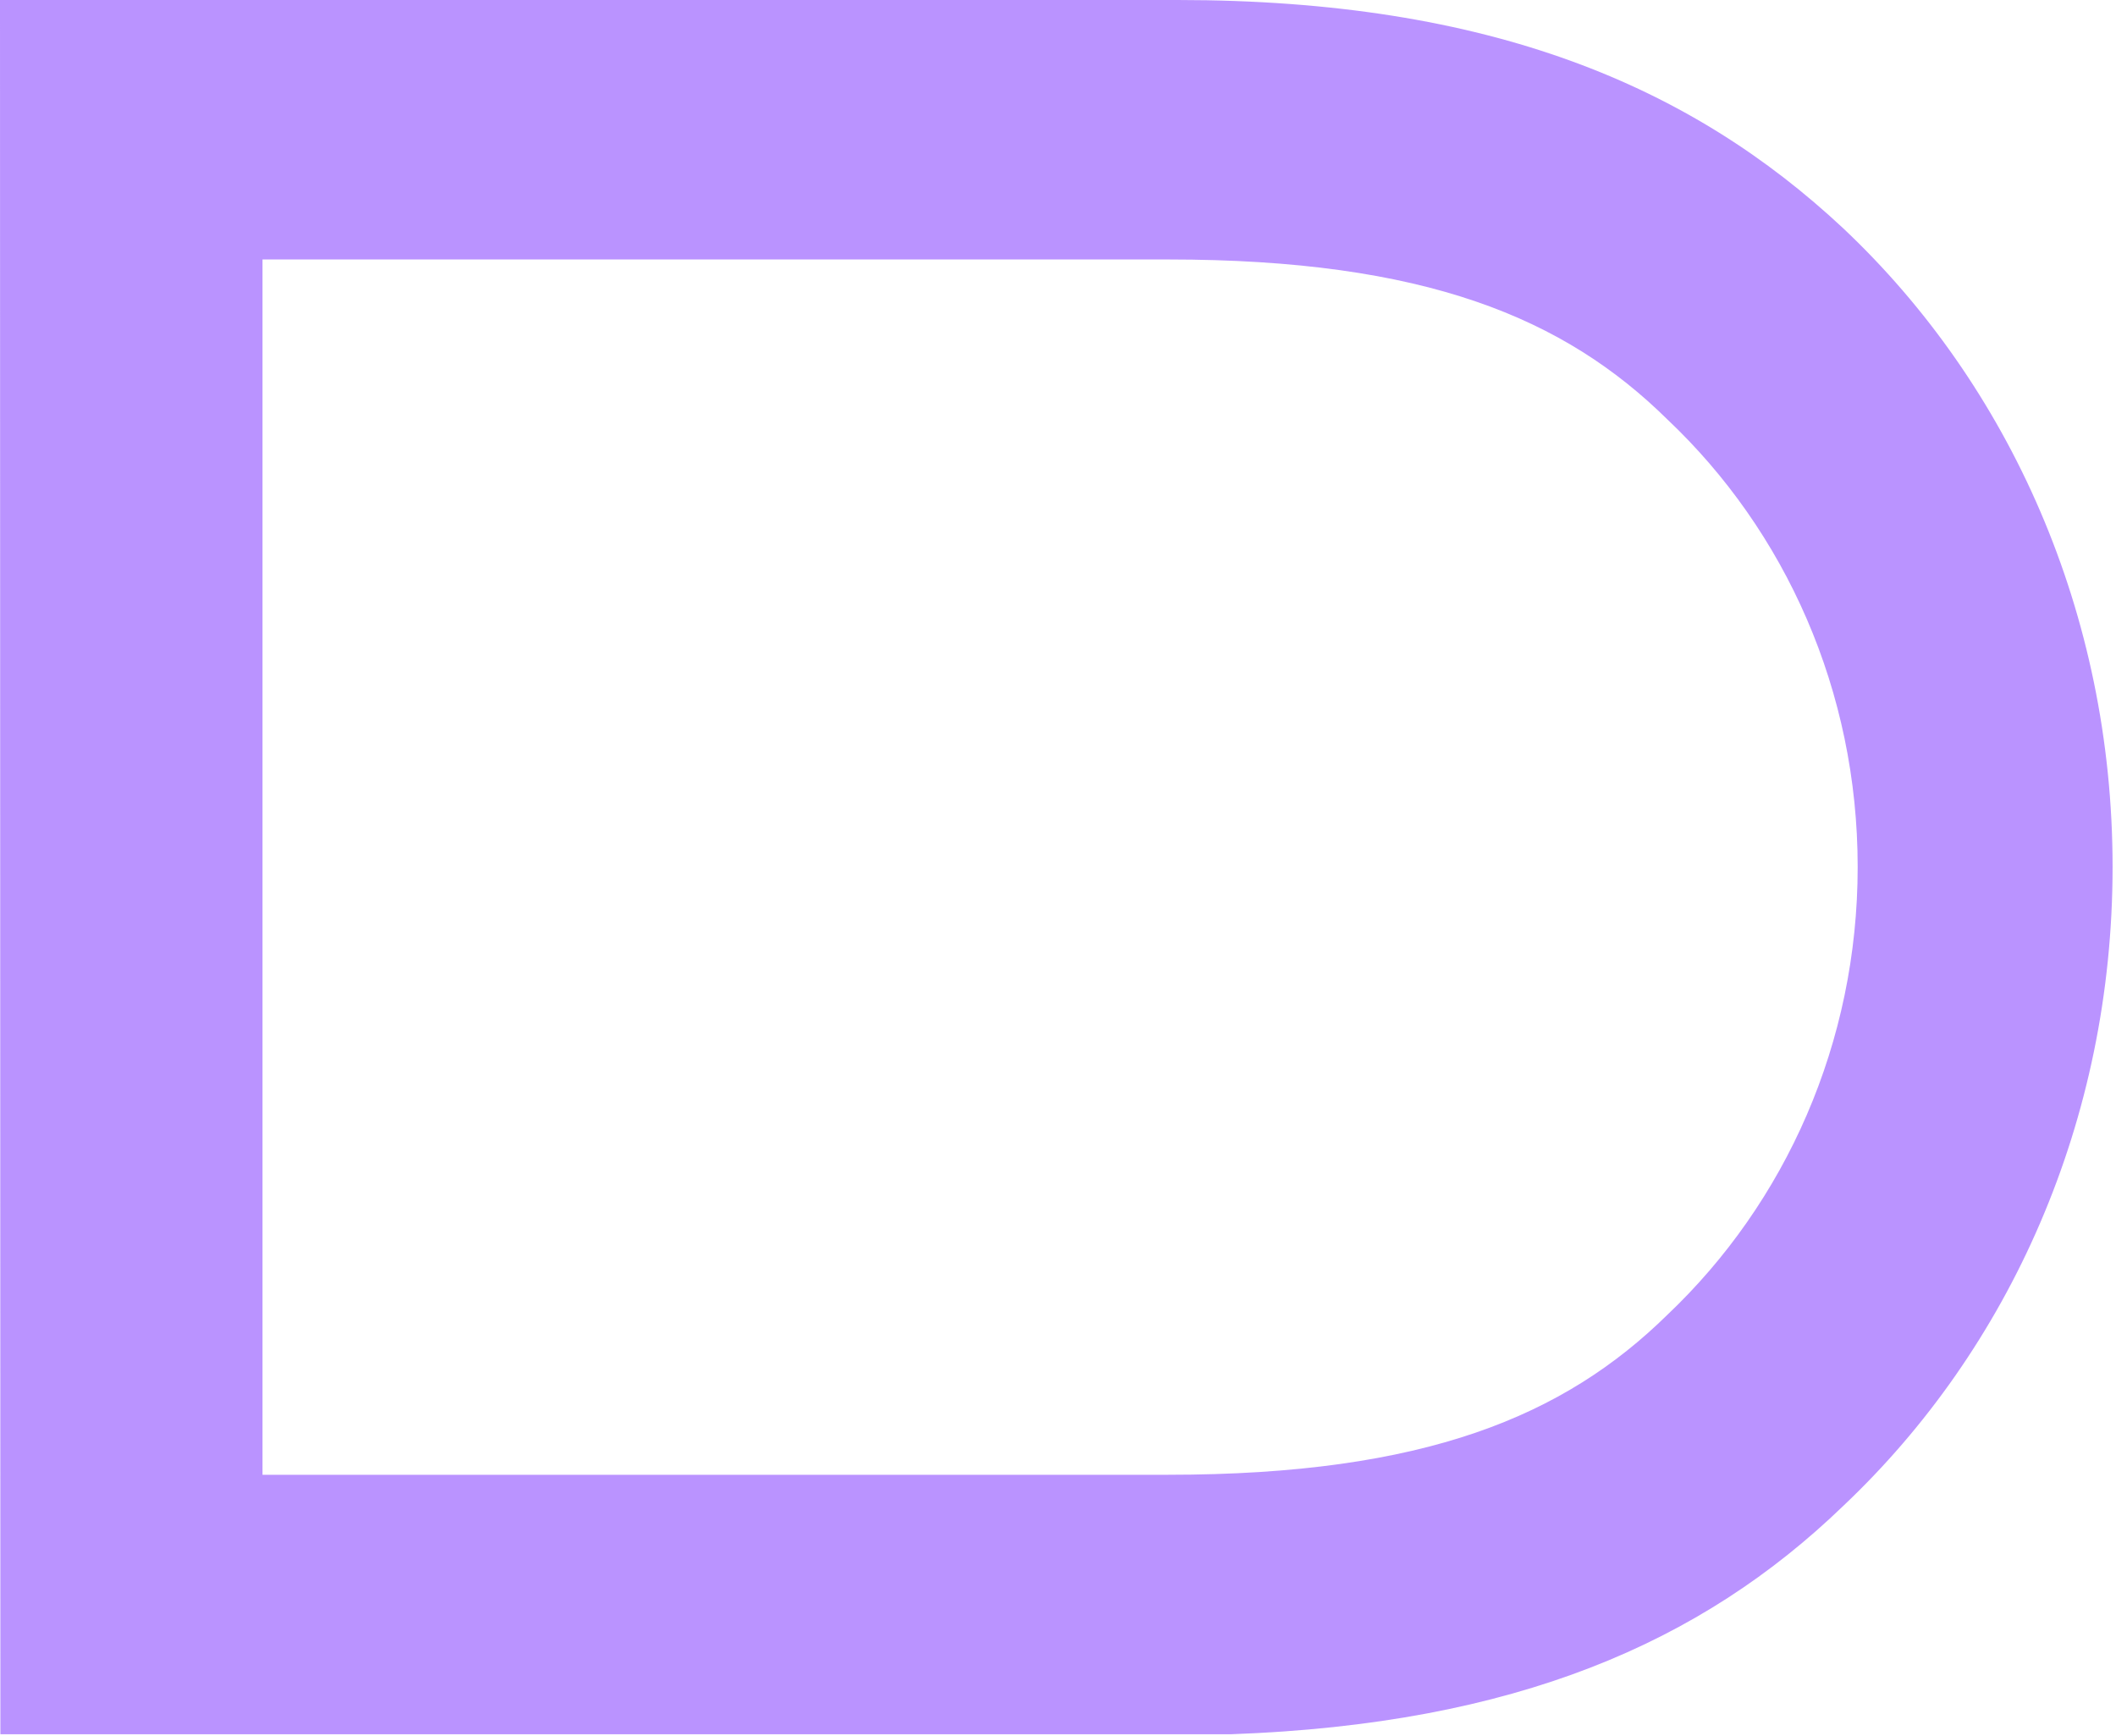 <svg xmlns="http://www.w3.org/2000/svg" viewBox="0 0 557 457" width="557" height="457"><title>shape-purple (1)</title><style>		.s0 { fill: #ba93ff } 	</style><path class="s0" d="m324.1 456.5c74.7-2.7 123.7-24 161.1-60.1 43.8-41.4 70.9-101.4 70.9-168.2 0-66.7-27.1-126.8-70.9-168.1-40-37.4-92.8-60.1-175.3-60.1h-309.9l0.1 456.5c0 0 324 0 324 0zm-255-68.3v-319.9h238.4c67.7 0 104.3 15.4 131.4 42.1 31.1 29.4 50.1 71.5 50.1 117.8 0 46.3-19 88.4-50.1 117.9-27.1 26.6-63.7 42.1-131.4 42.1z"></path></svg>